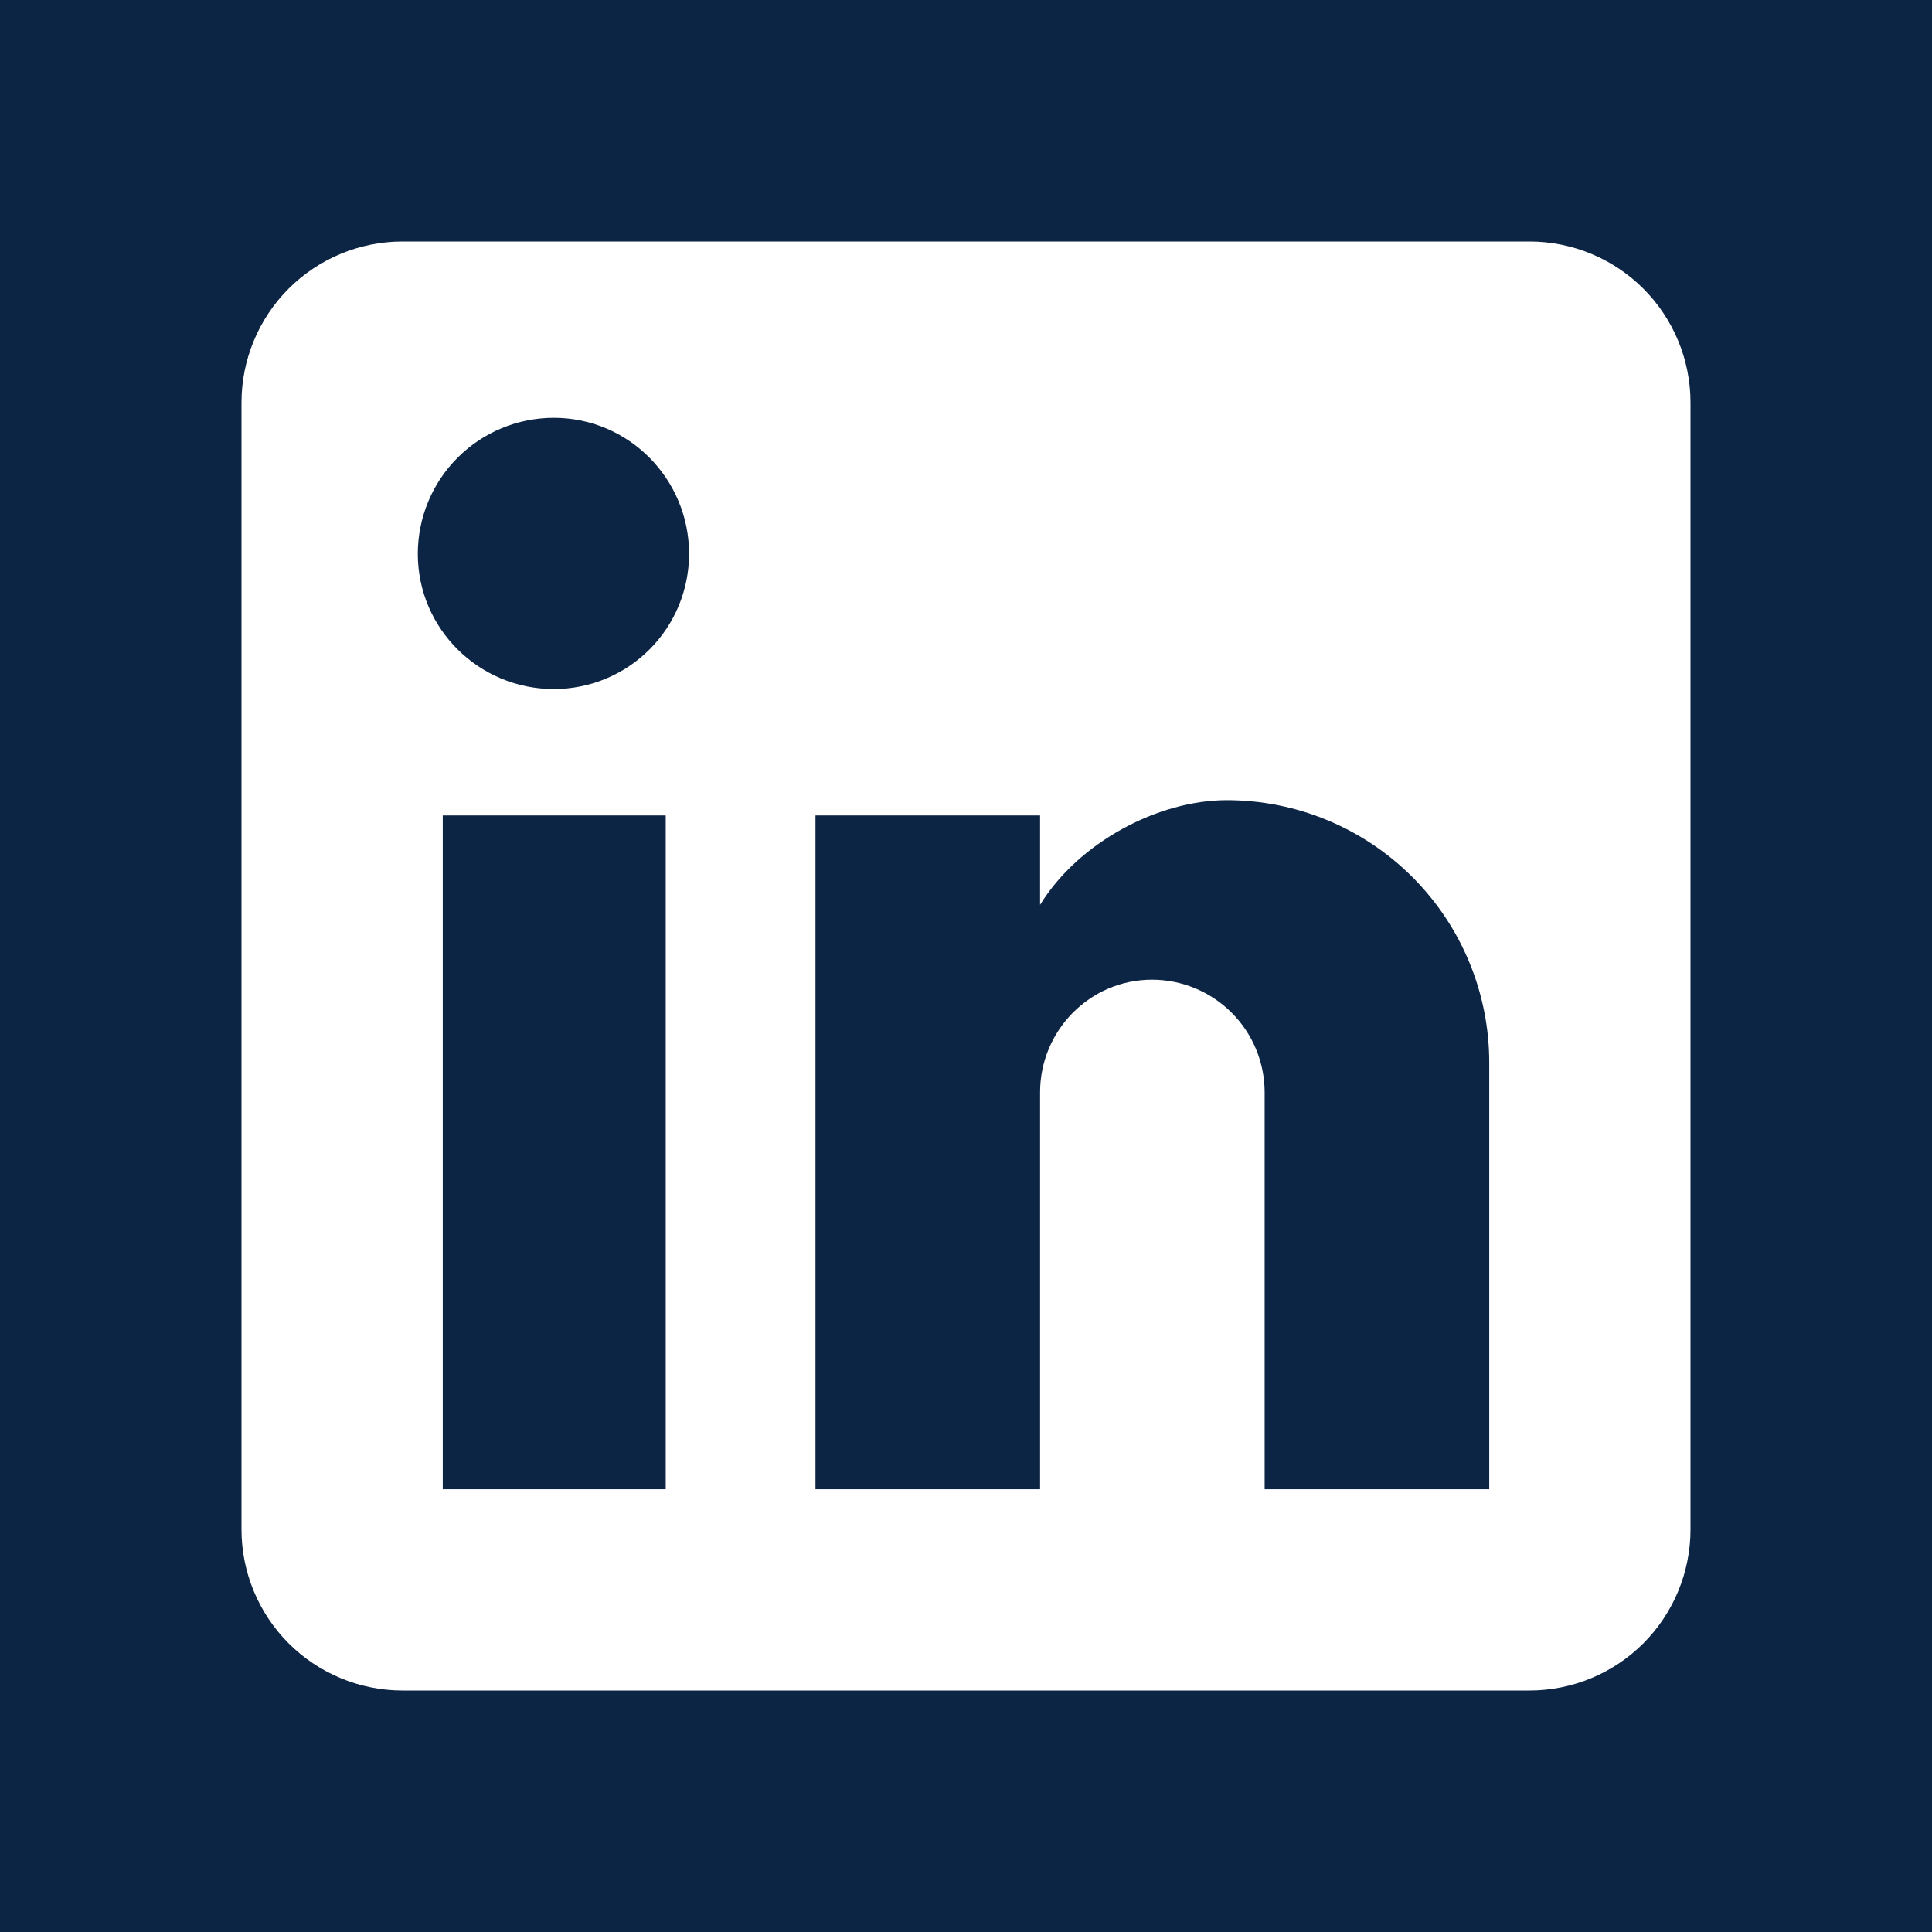 <svg width="47" height="47" viewBox="0 0 47 47" fill="none" xmlns="http://www.w3.org/2000/svg">
<rect width="47" height="47" fill="#0D2544"/>
<path d="M37.208 5.875C38.247 5.875 39.243 6.288 39.978 7.022C40.712 7.757 41.125 8.753 41.125 9.792V37.208C41.125 38.247 40.712 39.243 39.978 39.978C39.243 40.712 38.247 41.125 37.208 41.125H9.792C8.753 41.125 7.757 40.712 7.022 39.978C6.288 39.243 5.875 38.247 5.875 37.208V9.792C5.875 8.753 6.288 7.757 7.022 7.022C7.757 6.288 8.753 5.875 9.792 5.875H37.208ZM36.229 36.229V25.85C36.229 24.157 35.557 22.533 34.359 21.336C33.162 20.138 31.538 19.466 29.845 19.466C28.18 19.466 26.242 20.484 25.302 22.012V19.838H19.838V36.229H25.302V26.575C25.302 25.067 26.516 23.833 28.024 23.833C28.751 23.833 29.448 24.122 29.962 24.636C30.477 25.15 30.765 25.847 30.765 26.575V36.229H36.229ZM13.473 16.763C14.346 16.763 15.183 16.417 15.8 15.8C16.417 15.183 16.763 14.346 16.763 13.473C16.763 11.652 15.295 10.164 13.473 10.164C12.596 10.164 11.754 10.512 11.133 11.133C10.512 11.754 10.164 12.596 10.164 13.473C10.164 15.295 11.652 16.763 13.473 16.763ZM16.195 36.229V19.838H10.771V36.229H16.195Z" fill="white"/>
</svg>
